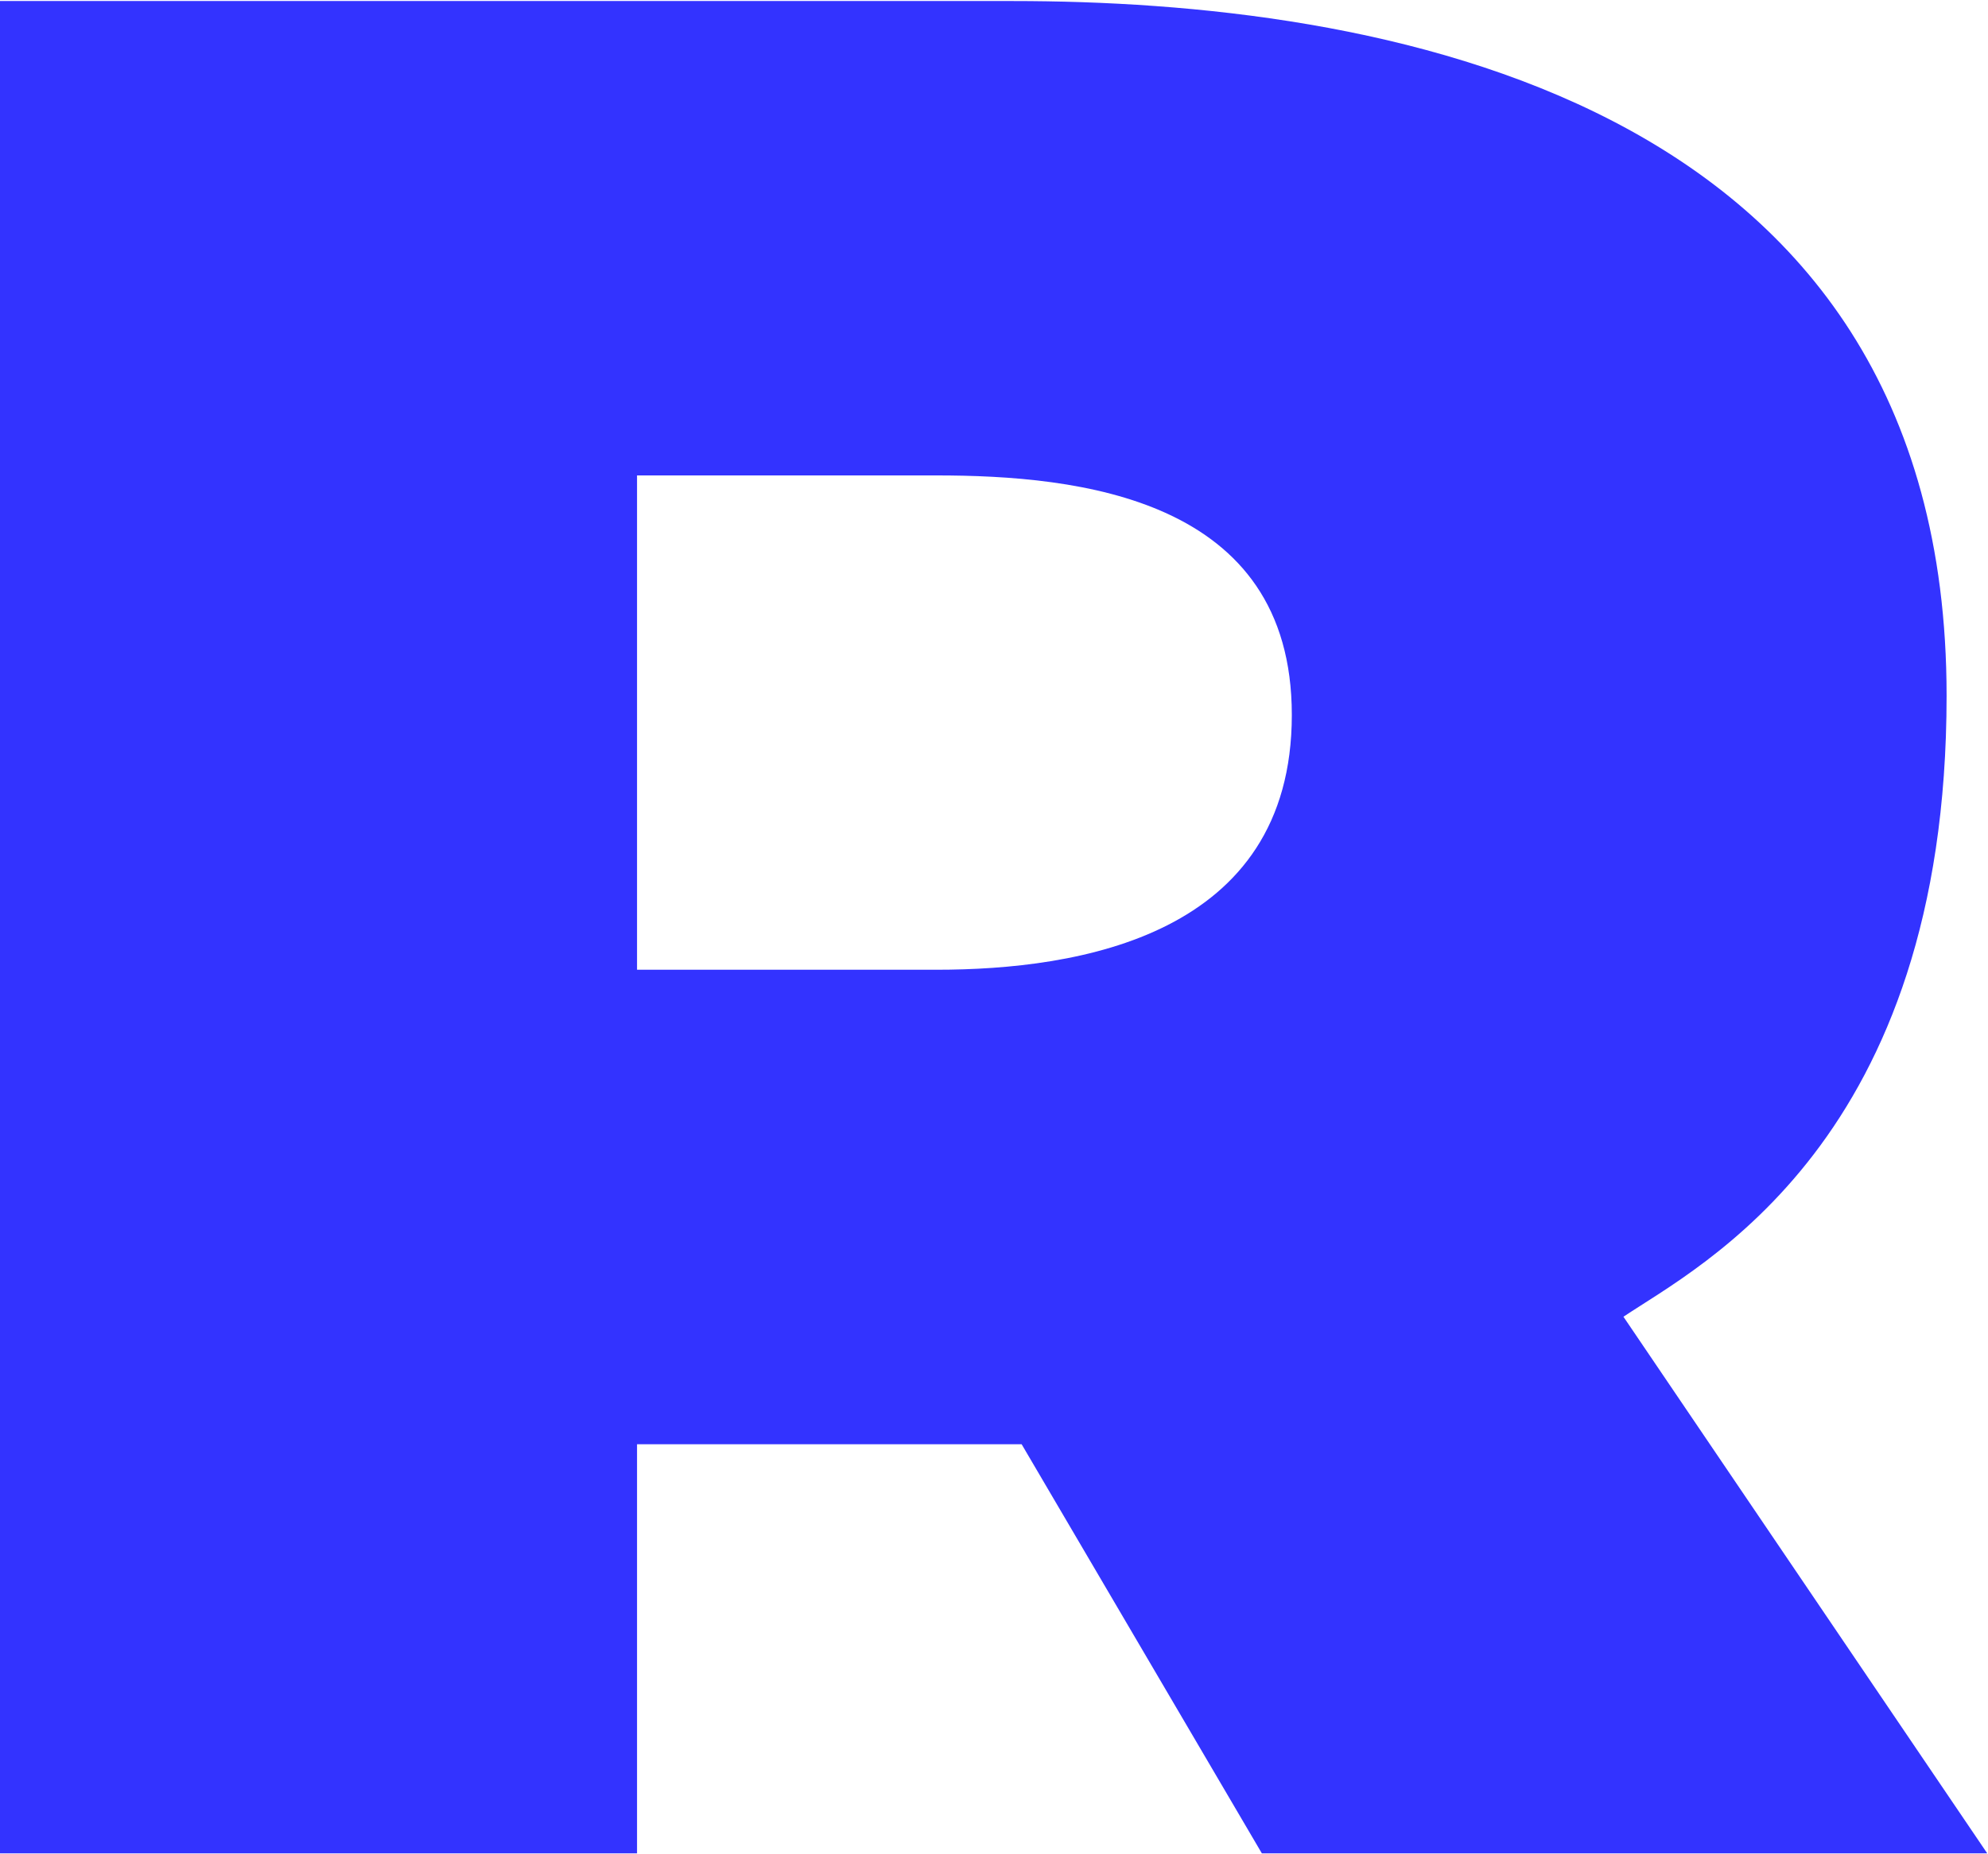 <svg version="1.2" xmlns="http://www.w3.org/2000/svg" viewBox="0 0 1546 1442" width="1546" height="1442"><style>.a{fill:#33f}</style><path fill-rule="evenodd" class="a" d="m495.4 1123.4v318.2h-495.4v-1440.8h787.9c276.4 0 725.9 69.3 725.9 540.4 0 346.9-191.6 443-251.3 483l282.9 417.4h-564.1l-186.8-318.2zm0-753.6v384.5h232.8c110.4 0 276.4-26.2 276.4-198.2 0-169-166-186.3-276.4-186.3z"/></svg>